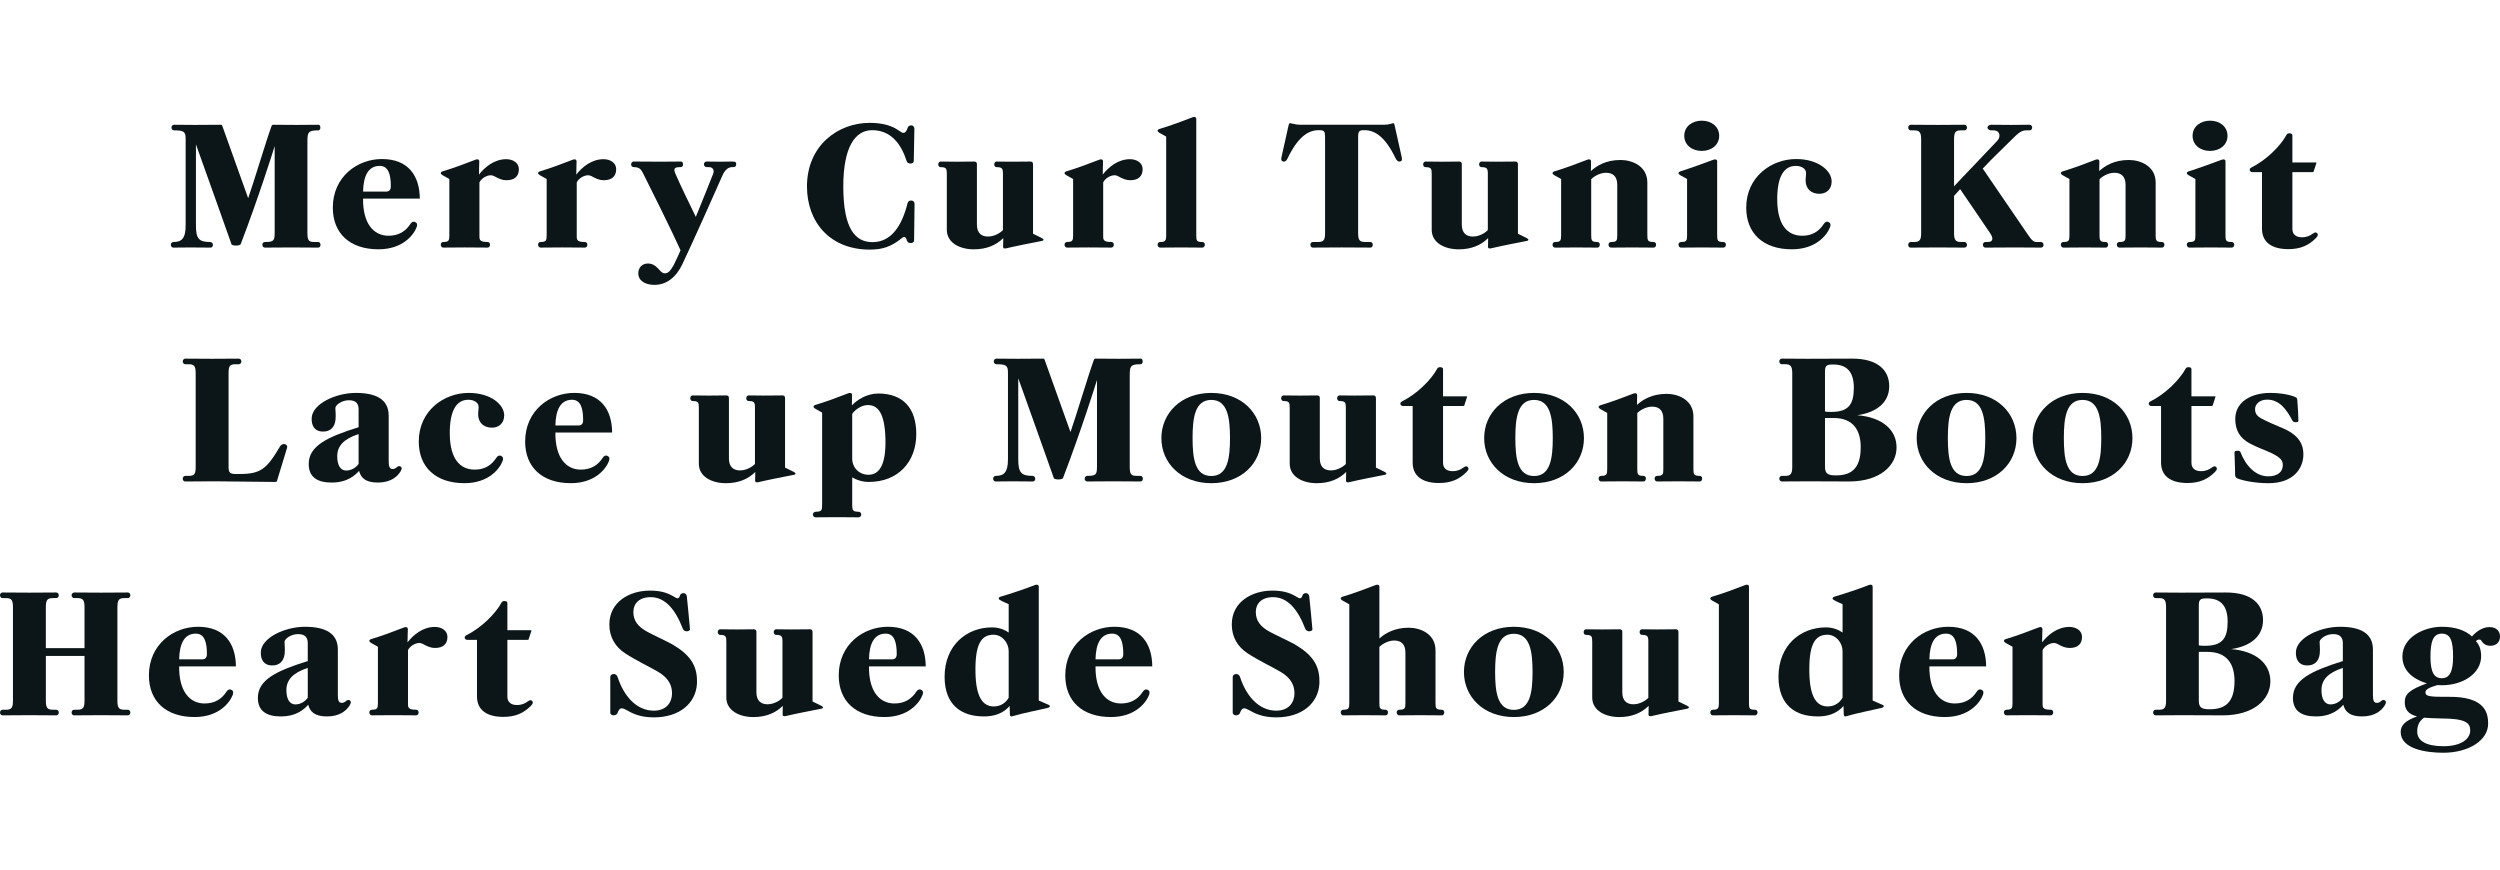 <?xml version="1.0" encoding="UTF-8"?><svg id="_レイヤー_1" xmlns="http://www.w3.org/2000/svg" viewBox="0 0 1603.46 557.81"><defs><style>.cls-1{fill:#fff;}.cls-2{fill:#0c1618;}</style></defs><rect class="cls-1" x="0" width="1603.46" height="557.81"/><path class="cls-2" d="M203.77,158.81c-2,0-10.8-.1-17.1-.1s-14.7.1-16.7.1c-1.2,0-1.7-1-1.7-1.8s.5-1.8,1.7-1.8c5.8,0,6.2-.9,6.2-6.4v-55.1c-1,3.3-10.4,33.2-21.8,62.9-.2.6-1.8.9-3,.9s-2.8-.3-2.9-.9c-2.1-6.1-20.1-56.5-22.8-64v51.9c0,8.5,1.8,10.7,9.1,10.7,1.2,0,1.8,1,1.8,1.8s-.4,1.8-1.6,1.8c-2.2,0-8.4-.1-13.2-.1-4.4,0-8.6.1-10.5.1-1.2,0-1.7-1-1.7-1.8s.5-1.8,1.7-1.8c5.2,0,7.8-2.2,7.8-10.7v-55.5c0-4.5-1.1-5.4-7.3-5.4-1.2,0-1.8-.9-1.8-1.8,0-.8.6-1.8,1.7-1.8.9,0,7.7.1,13.3.1,5.3,0,15.2-.1,16.8-.1.4,0,.6.1.8.7,2.9,8,12.8,35.6,16.6,46.4,3.1-8.6,11.8-37.7,15-46.3.2-.6.6-.8,1.2-.8,2.9,0,11.2.1,14.9.1,6.3,0,12.8-.1,14-.1.9,0,1.2,1,1.2,1.8s-.3,1.8-1.5,1.8c-6.3,0-6.8,1.3-6.8,7.1v58.4c0,5.4.9,6.1,4.8,6.1h2c1.2,0,1.6,1,1.6,1.8s-.3,1.8-1.8,1.8Z"/><path class="cls-2" d="M232.87,127.4c-.2,15.6,6.5,23.8,16.3,23.8,6.6,0,11-2.9,14-7.5.7-1.1,1.7-1.9,3.1-1.3,1.3.6,1.5,1.6,1,3.2-1.9,5.1-9,14.3-24.5,14.3-18.5,0-29.3-10.3-29.3-26.7,0-19.9,15.8-31.2,31.5-31.2,17.1,0,24.2,11,24.3,25.4h-36.4ZM243.57,106.4c-7.3,0-10.5,6.3-10.7,16.5h14.8c1.8,0,3-1,3-3.4,0-7.7-1.6-13.1-7.1-13.1Z"/><path class="cls-2" d="M307.2,112c3.7-4.8,9.8-9.9,17.5-9.9,4.3,0,8.1,2.3,8.1,6.4,0,4.6-2.8,7.1-8,7.1-2.7,0-4.9-1-8-2.7-.7-.3-1.4-.5-1.9-.5-3,0-6.3,2.2-7.4,4.6v34.8c0,2.4.8,3.4,5.1,3.4,1.3,0,1.7.9,1.7,1.7,0,.9-.4,1.9-1.7,1.9-2.1,0-10.1-.1-14.6-.1s-11.5.1-13.6.1c-1.2,0-1.7-1-1.7-1.9,0-.8.5-1.7,1.7-1.7,3.5,0,3.8-1,3.8-4.4v-36c-1.7-.9-2.8-1.5-4.3-2.4-.6-.4-1.2-.8-1.2-1.3,0-.7.6-1,1.2-1.2,6.4-1.9,14.8-5,20.9-7.4.5-.2.9-.3,1.3-.3.7,0,1.3.4,1.3,1.3,0,.6-.2,5.4-.2,8.5Z"/><path class="cls-2" d="M369.61,112c3.7-4.8,9.8-9.9,17.5-9.9,4.3,0,8.1,2.3,8.1,6.4,0,4.6-2.8,7.1-8,7.1-2.7,0-4.9-1-8-2.7-.7-.3-1.4-.5-1.9-.5-3,0-6.3,2.2-7.4,4.6v34.8c0,2.4.8,3.4,5.1,3.4,1.3,0,1.7.9,1.7,1.7,0,.9-.4,1.9-1.7,1.9-2.1,0-10.1-.1-14.6-.1s-11.5.1-13.6.1c-1.2,0-1.7-1-1.7-1.9,0-.8.5-1.7,1.7-1.7,3.5,0,3.8-1,3.8-4.4v-36c-1.7-.9-2.8-1.5-4.3-2.4-.6-.4-1.2-.8-1.2-1.3,0-.7.6-1,1.2-1.2,6.4-1.9,14.8-5,20.9-7.4.5-.2.9-.3,1.3-.3.7,0,1.3.4,1.3,1.3,0,.6-.2,5.4-.2,8.5Z"/><path class="cls-2" d="M437.78,169.21c-4.1,8.7-10.3,13.5-18,13.5-6.2,0-10.4-2.8-10.4-7.4,0-3.7,2.5-6.3,6.2-6.3,2.6,0,4.6,1.2,6.3,3,1.4,1.4,2.6,3.3,4.5,3.3,2.1,0,3.5-1.4,5.6-5.1.9-1.6,3.7-7.7,4.5-9.7-6.6-14.6-19.4-40-23.8-48.9-1.5-3-2.5-4.4-6.1-4.4-1.2,0-1.8-.9-1.8-1.7s.5-1.9,1.7-1.9c2.1,0,12.1.1,17.2.1s10.8-.1,13-.1c1,0,1.4.8,1.4,1.8,0,.9-.2,1.8-2,1.8-4,0-4.1,1.3-2.8,4.4,2.3,5.5,9.7,20.8,13,27.5,4.3-10.5,9.2-22.7,11.1-27.6,1-2.5-.3-4.3-2.5-4.3h-1.5c-1.2,0-1.9-.9-1.9-1.8s.7-1.8,1.6-1.8,5.6.1,8.9.1,6.9-.1,7.9-.1c2.2,0,2.3.8,2.3,1.8s-.3,1.8-2.4,1.8h-.6c-2.2.2-4.2,1.7-5.8,5.3-4.1,9.4-18.8,42.3-25.6,56.7Z"/><path class="cls-2" d="M586.08,103.4c0,.9-1.2,1.5-2.1,1.5-1,0-2.2-.4-2.5-1.7-3.6-11.2-10.3-19.7-22.1-19.7-11,0-18.5,10.9-18.5,36.1,0,27.1,7.6,35.7,18.7,35.7,12.3,0,18.9-10.7,22.5-24.9.2-1.2,1.3-1.9,2.5-1.8,1.1.1,2,.9,2,2,0,1.7-.3,20-.3,23.6,0,1.1-1,1.7-2.2,1.7s-2-.5-2.4-1.6c-.4-1.4-.7-2.3-1.8-2.3-.8,0-2.3,1.5-3.5,2.3-4.9,3.5-9.9,5.8-18.5,5.8-25.6,0-40.3-17.7-40.3-40.5,0-26.3,19.9-40.8,40.2-40.8,8.5,0,14.4,1.9,18.5,4.8,2.1,1.5,2.5,1.6,3.1,1.6,1.3,0,2.1-1.1,2.8-3.3.3-.9,1.1-1.5,2.3-1.5,1.1,0,2,.9,2,2.2-.1,8.3-.2,13.5-.4,20.8Z"/><path class="cls-2" d="M633.77,151.71c4.4,0,8.3-2.8,9.5-4.1v-36.1c0-3.3-.4-4.3-4.1-4.3-1,0-1.5-1-1.5-1.8s.5-1.8,1.5-1.8c2.9,0,6.5.1,9.5.1,3.8,0,10.1-.1,12.2-.1,1.5,0,1.7,1,1.7,1.9v44.4c1.5.7,3.8,1.8,5.5,2.7.7.4,1.2.7,1.2,1.1,0,.5-.4.7-.9.8-5.7,1.1-16,3.1-23.2,4.8-1,.2-1.8-.1-1.8-.9,0-.6.1-3.7.1-5.7-4.6,4.6-10.8,7.2-18.9,7.2-9,0-17.3-4.2-17.3-12.5v-35.9c0-3.3-.3-4.3-4-4.3-1,0-1.5-1-1.5-1.8s.5-1.8,1.5-1.8c2.9,0,7.6.1,10.6.1,3.8,0,8.9-.1,11-.1,1.5,0,1.7.9,1.7,1.8v38.6c0,5.5,2.9,7.7,7.2,7.7Z"/><path class="cls-2" d="M707.27,112c3.7-4.8,9.8-9.9,17.5-9.9,4.3,0,8.1,2.3,8.1,6.4,0,4.6-2.8,7.1-8,7.1-2.7,0-4.9-1-8-2.7-.7-.3-1.4-.5-1.9-.5-3,0-6.3,2.2-7.4,4.6v34.8c0,2.4.8,3.4,5.1,3.4,1.3,0,1.7.9,1.7,1.7,0,.9-.4,1.9-1.7,1.9-2.1,0-10.1-.1-14.6-.1s-11.5.1-13.6.1c-1.2,0-1.7-1-1.7-1.9,0-.8.5-1.7,1.7-1.7,3.5,0,3.8-1,3.8-4.4v-36c-1.7-.9-2.8-1.5-4.3-2.4-.6-.4-1.2-.8-1.2-1.3,0-.7.6-1,1.2-1.2,6.4-1.9,14.8-5,20.9-7.4.5-.2.9-.3,1.3-.3.7,0,1.3.4,1.3,1.3,0,.6-.2,5.4-.2,8.5Z"/><path class="cls-2" d="M771.07,155.21c1.2,0,1.7.9,1.7,1.7,0,.9-.5,1.9-1.7,1.9-2.2,0-9-.1-13.6-.1s-11.2.1-13.3.1c-1.2,0-1.7-1-1.7-1.9,0-.8.5-1.7,1.7-1.7,3.3,0,3.8-.9,3.8-4.3v-63.3c-1.7-.9-2.8-1.5-4.3-2.4-.6-.4-1.2-.8-1.2-1.3,0-.7.6-1,1.2-1.2,6.4-1.9,14.9-5,21-7.4.5-.2,1-.3,1.3-.3.7,0,1.3.4,1.3,1.3v74.6c0,3.4.2,4.3,3.8,4.3Z"/><path class="cls-2" d="M898.88,100.1c.2.9.3,1.5.3,2,0,1-.4,1.3-1.3,1.5-1,.2-2.1-.5-2.9-2.3-6.4-13.3-13-17.8-19.7-17.8h-.5c-3.1,0-3.7.8-3.7,4.4v61.6c0,4.6,1,5.7,4.5,5.7h3.3c1.2,0,1.6,1,1.6,1.8s-.5,1.8-1.4,1.8c-4.4,0-12-.1-18.6-.1-7.1,0-16.1.1-18.4.1-1.2,0-1.6-1-1.6-1.8s.4-1.8,1.6-1.8h3.3c3.5,0,4.5-1.1,4.5-5.7v-61.6c0-3.6-.5-4.4-3.6-4.4h-.6c-6.7,0-13.3,4.5-19.7,17.8-.8,1.8-1.8,2.6-2.9,2.3-.8-.2-1.3-.6-1.3-1.6,0-.5.1-1.1.3-1.9,2.6-11.8,2.8-12.3,4.3-19.3.3-1.4.6-1.8,1.1-1.8s3.6,1,6.2,1h54.4c2.7,0,5.2-1,5.5-1,.7,0,.8.9,1,1.8,1.5,7,1.7,7.5,4.3,19.3Z"/><path class="cls-2" d="M944.77,151.71c4.4,0,8.3-2.8,9.5-4.1v-36.1c0-3.3-.4-4.3-4.1-4.3-1,0-1.5-1-1.5-1.8s.5-1.8,1.5-1.8c2.9,0,6.5.1,9.5.1,3.8,0,10.1-.1,12.2-.1,1.5,0,1.7,1,1.7,1.9v44.4c1.5.7,3.8,1.8,5.5,2.7.7.4,1.2.7,1.2,1.1,0,.5-.4.7-.9.8-5.7,1.1-16,3.1-23.2,4.8-1,.2-1.8-.1-1.8-.9,0-.6.1-3.7.1-5.7-4.6,4.6-10.8,7.2-18.9,7.2-9,0-17.3-4.2-17.3-12.5v-35.9c0-3.3-.3-4.3-4-4.3-1,0-1.5-1-1.5-1.8s.5-1.8,1.5-1.8c2.9,0,7.6.1,10.6.1,3.8,0,8.9-.1,11-.1,1.5,0,1.7.9,1.7,1.8v38.6c0,5.5,2.9,7.7,7.2,7.7Z"/><path class="cls-2" d="M1060.47,158.81c-2.2,0-9.1-.1-13.6-.1-3.9,0-10.3.1-13.5.1-1.1,0-1.7-.9-1.7-1.8s.5-1.8,1.7-1.8c3.7,0,3.9-1,3.9-4.4v-32.3c0-5.5-2.9-7.7-7.2-7.7s-8.3,2.8-9.5,4.1v35.9c0,3.4.3,4.4,3.9,4.4,1.2,0,1.6.9,1.6,1.7,0,.9-.4,1.9-1.6,1.9-2.2,0-8.9-.1-13.4-.1s-11.5.1-13.6.1c-1.2,0-1.7-1-1.7-1.9,0-.8.5-1.7,1.7-1.7,3.5,0,3.8-1,3.8-4.4v-36c-1.7-.9-2.8-1.5-4.3-2.4-.6-.4-1.2-.8-1.2-1.3,0-.7.6-1,1.2-1.2,6.4-1.9,14.8-5,20.9-7.4.5-.2.9-.3,1.3-.3.7,0,1.3.4,1.3,1.3,0,.6-.1,3.8-.1,6.2,3.5-3.2,9.4-7.1,19-7.1,7.5,0,17.2,3.9,17.2,14.5v33.7c0,3.4.3,4.4,3.9,4.4,1.3,0,1.7.9,1.7,1.7,0,.9-.4,1.9-1.7,1.9Z"/><path class="cls-2" d="M1105.26,155.21c1.2,0,1.7.9,1.7,1.7,0,.9-.5,1.9-1.7,1.9-2.2,0-8.9-.1-13.4-.1s-11.5.1-13.6.1c-1.2,0-1.7-1-1.7-1.9,0-.8.5-1.7,1.7-1.7,3.5,0,3.8-.9,3.8-4.3v-36.1c-1.7-.9-2.7-1.5-4.3-2.4-.6-.4-1.2-.8-1.2-1.3,0-.7.6-1,1.2-1.2,6.6-2.1,15.1-5.2,21.3-7.5,1.1-.4,2.3-.1,2.3.9v47.6c0,3.4.3,4.3,3.9,4.3ZM1091.46,96.8c-6.1,0-11.2-3.7-11.2-9.7s5.1-9.7,11.2-9.7,11.2,3.7,11.2,9.7-5.1,9.7-11.2,9.7Z"/><path class="cls-2" d="M1120,133.2c0-19.9,16.3-31.2,32-31.2,14.2,0,22.8,7.5,22.8,14.4,0,5.4-3.9,7.9-7.8,7.9-5.4,0-8.7-3.2-8.9-8.1-.1-2.4.5-4.4.2-6-.4-2-2.8-3.8-6.5-3.8-7.2,0-12.2,6.2-11.9,22.6.3,15,6.3,22.1,15.8,22.2,6.6.1,11-2.9,14-7.5.7-1.1,1.7-1.9,3.1-1.3,1.3.6,1.5,1.6,1,3.2-1.9,5.1-9,14.3-24.5,14.3-18.5,0-29.3-10.3-29.3-26.7Z"/><path class="cls-2" d="M1257.9,155.21h2c1.2,0,1.7,1.1,1.7,1.9s-.5,1.7-1.7,1.7c-2,0-10.8-.1-17.1-.1s-15.4.1-17.4.1c-1.1,0-1.5-1-1.5-1.8s.5-1.8,1.7-1.8h2.1c3.4,0,4.5-1.1,4.5-5.7v-60.1c0-4.6-1.1-5.8-4.5-5.8h-2.1c-1.2,0-1.7-1-1.7-1.8s.5-1.8,1.7-1.8c2.1,0,10.8.1,17.2.1s15.1-.1,17.1-.1c1.2,0,1.7,1,1.7,1.8s-.5,1.8-1.7,1.8h-2.2c-3.5,0-4.4,1.2-4.4,5.8v30.1c4.8-5.3,21.8-22.8,27.7-29.2,1-1.1,1.5-2.4,1.4-3.6-.1-1.7-1.3-3.1-3.8-3.1h-1.6c-1.2,0-2.3-1-2.3-1.8s1.1-1.8,2.3-1.8c1.9,0,8.2.1,12.8.1,5,0,9.7-.1,11.9-.1,1.2,0,1.7,1,1.7,1.8s-.5,1.8-1.7,1.8h-2c-3.1,0-5,1.4-9.4,5.9-3.7,3.8-11.9,11.4-18.6,18.6,4,5.8,26.3,38.4,28.9,42.3,2.8,4.2,3.9,4.8,5.8,4.8h2.6c1.1,0,1.7,1,1.7,1.8,0,1-.6,1.8-1.6,1.8-1.9,0-9.6-.1-16.4-.1-7.3,0-17.2.1-19.3.1-1.1,0-1.6-1-1.6-1.8,0-.9.6-1.8,1.6-1.8h1.5c3.6,0,3.6-2.5,1.7-5.4-3.5-5.3-14.5-21.3-19.4-28.5l-3.9,4.3v23.9c0,4.6,1.1,5.7,4.6,5.7Z"/><path class="cls-2" d="M1386.5,158.81c-2.2,0-9.1-.1-13.6-.1-3.9,0-10.3.1-13.5.1-1.1,0-1.7-.9-1.7-1.8s.5-1.8,1.7-1.8c3.7,0,3.9-1,3.9-4.4v-32.3c0-5.5-2.9-7.7-7.2-7.7s-8.3,2.8-9.5,4.1v35.9c0,3.4.3,4.4,3.9,4.4,1.2,0,1.6.9,1.6,1.7,0,.9-.4,1.9-1.6,1.9-2.2,0-8.9-.1-13.4-.1s-11.5.1-13.6.1c-1.2,0-1.7-1-1.7-1.9,0-.8.5-1.7,1.7-1.7,3.5,0,3.8-1,3.8-4.4v-36c-1.7-.9-2.8-1.5-4.3-2.4-.6-.4-1.2-.8-1.2-1.3,0-.7.6-1,1.2-1.2,6.4-1.9,14.8-5,20.9-7.4.5-.2.9-.3,1.3-.3.7,0,1.3.4,1.3,1.3,0,.6-.1,3.8-.1,6.2,3.5-3.2,9.4-7.1,19-7.1,7.5,0,17.2,3.9,17.2,14.5v33.7c0,3.4.3,4.4,3.9,4.4,1.3,0,1.7.9,1.7,1.7,0,.9-.4,1.9-1.7,1.9Z"/><path class="cls-2" d="M1431.29,155.21c1.2,0,1.7.9,1.7,1.7,0,.9-.5,1.9-1.7,1.9-2.2,0-8.9-.1-13.4-.1s-11.5.1-13.6.1c-1.2,0-1.7-1-1.7-1.9,0-.8.5-1.7,1.7-1.7,3.5,0,3.8-.9,3.8-4.3v-36.1c-1.7-.9-2.7-1.5-4.3-2.4-.6-.4-1.2-.8-1.2-1.3,0-.7.6-1,1.2-1.2,6.6-2.1,15.1-5.2,21.3-7.5,1.1-.4,2.3-.1,2.3.9v47.6c0,3.4.3,4.3,3.9,4.3ZM1417.49,96.8c-6.1,0-11.2-3.7-11.2-9.7s5.1-9.7,11.2-9.7,11.2,3.7,11.2,9.7-5.1,9.7-11.2,9.7Z"/><path class="cls-2" d="M1484,109.8c-.1.6-.4.6-1,.6h-12.7v36.5c0,3.7,2.7,5.3,6.1,5.3,3.1,0,5.2-1,7.1-2.4,1.1-.8,2-1,2.7-.2.3.3.4.7.4,1,0,.7-.5,1.4-1.3,2.2-4.5,4.5-9.7,7-17.6,7-10.7,0-16.9-4.5-16.9-13.1v-36.3h-6.3c-1.1,0-1.6-1-1.6-1.4s.2-1.1,1-1.5c9.5-4.7,18.7-13.7,22.7-21.1.3-.6,1-.9,1.8-.9,1.1,0,1.9.4,1.9,1.3v17.4h15.1c.3,0,.4.1.3.4-.8,2.3-1.2,3.7-1.7,5.2Z"/><path class="cls-2" d="M151.2,304.01h2.5c13.5,0,17.4-3.2,25.9-17.7.8-1.3,2-1.7,3.2-1.4.7.2,1.4.7,1.4,1.6,0,.3,0,.5-.1.8-1,3.1-5.9,19.4-6.5,21.3-.1.4-.4.5-1.1.5-15.1-.1-25.5-.3-38-.4-4.9,0-14.7.1-19.6.1-1.3,0-1.7-1-1.7-1.8s.6-1.8,1.7-1.8h2.1c3.6,0,4.5-1.1,4.5-5.7v-60.2c0-4.6-1.1-5.7-4.5-5.7h-2.1c-1.2,0-1.7-1-1.7-1.8s.5-1.8,1.7-1.8c2.1,0,10.8.1,17.2.1s15-.1,17-.1c1.2,0,1.7,1,1.7,1.8s-.5,1.8-1.7,1.8h-1.9c-3.8,0-4.6,1.1-4.6,5.7v60c0,3.8.8,4.7,4.6,4.7Z"/><path class="cls-2" d="M257.6,300.41c0,.6-.3,1.4-.9,2.3-2.2,3.3-6.4,6.8-14.4,6.8s-10.9-3.2-12-7.5c-2.1,2.3-7,7.5-17.6,7.5-9.3,0-14.7-3.6-14.7-11.9,0-11.4,11.4-17.2,32-23.6v-11.3c0-3.1-1-6-6.2-6-4.7,0-8.7,3.1-8.7,5,0,2.3.4,3.9.1,7.4-.4,4.1-2.6,7.9-8.5,7.7-4.9-.2-7-3.8-6.8-8.6.3-9.1,15.3-16.2,28.3-16.2s21.1,4.1,21.1,14.6v29.4c0,3.4.7,4.8,2.5,4.8.8,0,1.5-.1,2.8-1.2.6-.5,1.2-.9,2.1-.5.6.2.9.7.9,1.3ZM230,278.4c-9.4,3.1-13.7,7.5-13.7,14.2,0,5.9,2.1,9.2,5.8,9.2,3.3,0,6.4-2,7.9-4.3v-19.1Z"/><path class="cls-2" d="M268.59,283.2c0-19.9,16.3-31.2,32-31.2,14.2,0,22.8,7.5,22.8,14.4,0,5.4-3.9,7.9-7.8,7.9-5.4,0-8.7-3.2-8.9-8.1-.1-2.4.5-4.4.2-6-.4-2-2.8-3.8-6.5-3.8-7.2,0-12.2,6.2-11.9,22.6.3,15,6.3,22.1,15.8,22.2,6.6.1,11-2.9,14-7.5.7-1.1,1.7-1.9,3.1-1.3,1.3.6,1.5,1.6,1,3.2-1.9,5.1-9,14.3-24.5,14.3-18.5,0-29.3-10.3-29.3-26.7Z"/><path class="cls-2" d="M356.22,277.4c-.2,15.6,6.5,23.8,16.3,23.8,6.6,0,11-2.9,14-7.5.7-1.1,1.7-1.9,3.1-1.3,1.3.6,1.5,1.6,1,3.2-1.9,5.1-9,14.3-24.5,14.3-18.5,0-29.3-10.3-29.3-26.7,0-19.9,15.8-31.2,31.5-31.2,17.1,0,24.2,11,24.3,25.4h-36.4ZM366.92,256.4c-7.3,0-10.5,6.3-10.7,16.5h14.8c1.8,0,3-1,3-3.4,0-7.7-1.6-13.1-7.1-13.1Z"/><path class="cls-2" d="M474.72,301.71c4.4,0,8.3-2.8,9.5-4.1v-36.1c0-3.3-.4-4.3-4.1-4.3-1,0-1.5-1-1.5-1.8s.5-1.8,1.5-1.8c2.9,0,6.5.1,9.5.1,3.8,0,10.1-.1,12.2-.1,1.5,0,1.7,1,1.7,1.9v44.4c1.5.7,3.8,1.8,5.5,2.7.7.4,1.2.7,1.2,1.1,0,.5-.4.7-.9.8-5.7,1.1-16,3.1-23.2,4.8-1,.2-1.8-.1-1.8-.9,0-.6.1-3.7.1-5.7-4.6,4.6-10.8,7.2-18.9,7.2-9,0-17.3-4.2-17.3-12.5v-35.9c0-3.3-.3-4.3-4-4.3-1,0-1.5-1-1.5-1.8s.5-1.8,1.5-1.8c2.9,0,7.6.1,10.6.1,3.8,0,8.9-.1,11-.1,1.5,0,1.7.9,1.7,1.8v38.6c0,5.5,2.9,7.7,7.2,7.7Z"/><path class="cls-2" d="M563.29,252.4c15.9,0,24.4,9.3,24.4,26,0,17.9-11.7,30.7-30.4,30.7-4.3,0-7.7-1.2-10.7-2.9v17.6c0,3.4.4,4.4,3.8,4.4,1.4,0,2,.9,2,1.7,0,.9-.4,1.9-2,1.9-2.1,0-8.8-.1-13.4-.1s-11.5.1-13.7.1c-1.5,0-1.9-1-1.9-1.9,0-.8.8-1.7,2-1.7,3.6,0,3.9-1,3.9-4.4v-59.2c-1.7-.9-2.8-1.5-4.3-2.4-.6-.4-1.2-.8-1.2-1.3,0-.7.6-1,1.2-1.2,6.4-1.9,14.8-5,20.9-7.4.5-.2.9-.3,1.3-.3.7,0,1.3.4,1.3,1.3,0,.6-.1,4.3-.1,6.7,3.1-3.4,9.5-7.6,16.9-7.6ZM556.59,259.8c-4.5,0-8.6,3.5-10,5.7v28.6c0,6,4.6,10.4,10.4,10.4,7,0,11.4-6.3,10.9-23.5-.5-16.1-4.8-21.2-11.3-21.2Z"/><path class="cls-2" d="M731.19,308.81c-2,0-10.8-.1-17.1-.1s-14.7.1-16.7.1c-1.2,0-1.7-1-1.7-1.8s.5-1.8,1.7-1.8c5.8,0,6.2-.9,6.2-6.4v-55.1c-1,3.3-10.4,33.2-21.8,62.9-.2.6-1.8.9-3,.9s-2.8-.3-2.9-.9c-2.1-6.1-20.1-56.5-22.8-64v51.9c0,8.5,1.8,10.7,9.1,10.7,1.2,0,1.8,1,1.8,1.8s-.4,1.8-1.6,1.8c-2.2,0-8.4-.1-13.2-.1-4.4,0-8.6.1-10.5.1-1.2,0-1.7-1-1.7-1.8s.5-1.8,1.7-1.8c5.2,0,7.8-2.2,7.8-10.7v-55.5c0-4.5-1.1-5.4-7.3-5.4-1.2,0-1.8-.9-1.8-1.8,0-.8.6-1.8,1.7-1.8.9,0,7.7.1,13.3.1,5.3,0,15.2-.1,16.8-.1.4,0,.6.1.8.7,2.9,8,12.8,35.6,16.6,46.4,3.1-8.6,11.8-37.7,15-46.3.2-.6.6-.8,1.2-.8,2.9,0,11.2.1,14.9.1,6.3,0,12.8-.1,14-.1.9,0,1.2,1,1.2,1.8s-.3,1.8-1.5,1.8c-6.3,0-6.8,1.3-6.8,7.1v58.4c0,5.4.9,6.1,4.8,6.1h2c1.2,0,1.6,1,1.6,1.8s-.3,1.8-1.8,1.8Z"/><path class="cls-2" d="M776.9,309.91c-19.5,0-32-13-32-28.9s12.5-29,32-29,32,13,32,29-12.5,28.9-32,28.9ZM776.9,256.5c-10.5,0-12,11.5-12,24.5s1.5,24.3,12,24.3,12-11.4,12-24.3-1.5-24.5-12-24.5Z"/><path class="cls-2" d="M853.7,301.71c4.4,0,8.3-2.8,9.5-4.1v-36.1c0-3.3-.4-4.3-4.1-4.3-1,0-1.5-1-1.5-1.8s.5-1.8,1.5-1.8c2.9,0,6.5.1,9.5.1,3.8,0,10.1-.1,12.2-.1,1.5,0,1.7,1,1.7,1.9v44.4c1.5.7,3.8,1.8,5.5,2.7.7.4,1.2.7,1.2,1.1,0,.5-.4.7-.9.8-5.7,1.1-16,3.1-23.2,4.8-1,.2-1.8-.1-1.8-.9,0-.6.1-3.7.1-5.7-4.6,4.6-10.8,7.2-18.9,7.2-9,0-17.3-4.2-17.3-12.5v-35.9c0-3.3-.3-4.3-4-4.3-1,0-1.5-1-1.5-1.8s.5-1.8,1.5-1.8c2.9,0,7.6.1,10.6.1,3.8,0,8.9-.1,11-.1,1.5,0,1.7.9,1.7,1.8v38.6c0,5.5,2.9,7.7,7.2,7.7Z"/><path class="cls-2" d="M939.25,259.8c-.1.6-.4.6-1,.6h-12.7v36.5c0,3.7,2.7,5.3,6.1,5.3,3.1,0,5.2-1,7.1-2.4,1.1-.8,2-1,2.7-.2.3.3.4.7.4,1,0,.7-.5,1.4-1.3,2.2-4.5,4.5-9.7,7-17.6,7-10.7,0-16.9-4.5-16.9-13.1v-36.3h-6.3c-1.1,0-1.6-1-1.6-1.4s.2-1.1,1-1.5c9.5-4.7,18.7-13.7,22.7-21.1.3-.6,1-.9,1.8-.9,1.1,0,1.9.4,1.9,1.3v17.4h15.1c.3,0,.4.1.3.4-.8,2.3-1.2,3.7-1.7,5.2Z"/><path class="cls-2" d="M983.92,309.91c-19.5,0-32-13-32-28.9s12.5-29,32-29,32,13,32,29-12.5,28.9-32,28.9ZM983.92,256.5c-10.5,0-12,11.5-12,24.5s1.5,24.3,12,24.3,12-11.4,12-24.3-1.5-24.5-12-24.5Z"/><path class="cls-2" d="M1090.03,308.81c-2.2,0-9.1-.1-13.6-.1-3.9,0-10.3.1-13.5.1-1.1,0-1.7-.9-1.7-1.8s.5-1.8,1.7-1.8c3.7,0,3.9-1,3.9-4.4v-32.3c0-5.5-2.9-7.7-7.2-7.7s-8.3,2.8-9.5,4.1v35.9c0,3.4.3,4.4,3.9,4.4,1.2,0,1.6.9,1.6,1.7,0,.9-.4,1.9-1.6,1.9-2.2,0-8.9-.1-13.4-.1s-11.5.1-13.6.1c-1.2,0-1.7-1-1.7-1.9,0-.8.5-1.7,1.7-1.7,3.5,0,3.8-1,3.8-4.4v-36c-1.7-.9-2.8-1.5-4.3-2.4-.6-.4-1.2-.8-1.2-1.3,0-.7.6-1,1.2-1.2,6.4-1.9,14.8-5,20.9-7.4.5-.2.9-.3,1.3-.3.7,0,1.3.4,1.3,1.3,0,.6-.1,3.8-.1,6.2,3.5-3.2,9.4-7.1,19-7.1,7.5,0,17.2,3.9,17.2,14.5v33.7c0,3.4.3,4.4,3.9,4.4,1.3,0,1.7.9,1.7,1.7,0,.9-.4,1.9-1.7,1.9Z"/><path class="cls-2" d="M1185.92,308.81c-2.3,0-17.9-.1-26.3-.1-6.7,0-14.9.1-16.7.1-1.2,0-1.7-1-1.7-1.8s.5-1.8,1.7-1.8h2.1c3.4,0,4.5-1.2,4.5-5.8v-60c0-4.6-1.1-5.8-4.5-5.8h-2.1c-1.2,0-1.7-1-1.7-1.8s.5-1.8,1.7-1.8c1.8,0,9.5.1,16.2.1,8.9,0,21.8-.1,28.9-.1,16.3,0,23.7,7.4,23.7,17.7s-7.9,16.8-20.5,18.6c16,1.3,25.2,9.3,25.2,20.7s-10.4,21.8-30.5,21.8ZM1175.92,233.8h-.5c-3.8,0-4.9.7-4.9,4.5v25.6c1.2.3,3,.3,4,.3,11.1,0,14.5-4.8,14.5-15.5,0-9.5-3.9-14.9-13.1-14.9ZM1176.02,268.1h-5.5v31.4c0,4.6,2.3,5.4,6.9,5.4h.4c10.9,0,15.6-5.9,15.6-18.1,0-10.3-4.3-18.7-17.4-18.7Z"/><path class="cls-2" d="M1261.32,309.91c-19.5,0-32-13-32-28.9s12.5-29,32-29,32,13,32,29-12.5,28.9-32,28.9ZM1261.32,256.5c-10.5,0-12,11.5-12,24.5s1.5,24.3,12,24.3,12-11.4,12-24.3-1.5-24.5-12-24.5Z"/><path class="cls-2" d="M1335.72,309.91c-19.5,0-32-13-32-28.9s12.5-29,32-29,32,13,32,29-12.5,28.9-32,28.9ZM1335.72,256.5c-10.5,0-12,11.5-12,24.5s1.5,24.3,12,24.3,12-11.4,12-24.3-1.5-24.5-12-24.5Z"/><path class="cls-2" d="M1419.26,259.8c-.1.6-.4.6-1,.6h-12.7v36.5c0,3.7,2.7,5.3,6.1,5.3,3.1,0,5.2-1,7.1-2.4,1.1-.8,2-1,2.7-.2.3.3.4.7.4,1,0,.7-.5,1.4-1.3,2.2-4.5,4.5-9.7,7-17.6,7-10.7,0-16.9-4.5-16.9-13.1v-36.3h-6.3c-1.1,0-1.6-1-1.6-1.4s.2-1.1,1-1.5c9.5-4.7,18.7-13.7,22.7-21.1.3-.6,1-.9,1.8-.9,1.1,0,1.9.4,1.9,1.3v17.4h15.1c.3,0,.4.1.3.4-.8,2.3-1.2,3.7-1.7,5.2Z"/><path class="cls-2" d="M1455.06,309.91c-8,0-15.8-1.4-19.9-3-1-.4-1.6-1.1-1.6-2.4,0-6.3-.4-11.6-.4-14.3,0-.7.6-1.1,1.8-1.1,1.1,0,1.9.2,2.1,1,3.4,8.8,9.8,15.4,17.7,15.4,6.4,0,9.4-3.1,9.4-7.2,0-3.1-1.6-5-7.7-7.9-4.2-2-7.8-3-13.3-5.9-6.6-3.5-9.5-8.6-9.5-15.8,0-11.2,10.6-16.7,22.4-16.7,7.6,0,13.7,1.5,16.2,2.7,1,.5,1.1.8,1.2,2,.5,5.6.6,9.6.7,13.2,0,.6-.6.9-1.7.9-.8,0-1.7-.3-2-.8-3.8-7.2-8.3-13.7-16.3-13.7-5,0-7.8,3-7.8,6.1,0,3.9,2.5,5.3,6.2,7.1,7.2,3.5,11.1,4.7,14.5,6.5,7.5,4,10.3,9,10.3,15.4,0,9.4-6.8,18.5-22.3,18.5Z"/><path class="cls-2" d="M81.91,458.81c-2.1,0-10.8-.1-17.2-.1s-15.1.1-17.1.1c-1.2,0-1.7-1-1.7-1.8s.5-1.8,1.7-1.8h2c3.5,0,4.6-1.1,4.6-5.7v-28.8h-24.8v28.8c0,4.6,1.1,5.7,4.6,5.7h2c1.2,0,1.7,1,1.7,1.8s-.5,1.8-1.7,1.8c-2,0-10.8-.1-17.1-.1s-15.1.1-17.2.1c-1.2,0-1.7-1-1.7-1.8s.5-1.8,1.7-1.8h2.1c3.4,0,4.5-1.1,4.5-5.7v-60.2c0-4.6-1.1-5.7-4.5-5.7H1.7c-1.2,0-1.7-1-1.7-1.8s.5-1.8,1.7-1.8c2.1,0,10.8.1,17.2.1s15.1-.1,17.1-.1c1.2,0,1.7,1,1.7,1.8s-.5,1.8-1.7,1.8h-2c-3.5,0-4.6,1.1-4.6,5.7v26.4h24.8v-26.4c0-4.6-1.1-5.7-4.6-5.7h-1.9c-1.2,0-1.8-1-1.8-1.8s.6-1.8,1.8-1.8c2,0,10.7.1,17,.1s15.1-.1,17.2-.1c1.2,0,1.7,1,1.7,1.8s-.5,1.8-1.7,1.8h-2.1c-3.4,0-4.5,1.1-4.5,5.7v60.2c0,4.6,1.1,5.7,4.5,5.7h2.1c1.2,0,1.7,1,1.7,1.8s-.5,1.8-1.7,1.8Z"/><path class="cls-2" d="M114.91,427.4c-.2,15.6,6.5,23.8,16.3,23.8,6.6,0,11-2.9,14-7.5.7-1.1,1.7-1.9,3.1-1.3,1.3.6,1.5,1.6,1,3.2-1.9,5.1-9,14.3-24.5,14.3-18.5,0-29.3-10.3-29.3-26.7,0-19.9,15.8-31.2,31.5-31.2,17.1,0,24.2,11,24.3,25.4h-36.4ZM125.61,406.4c-7.3,0-10.5,6.3-10.7,16.5h14.8c1.8,0,3-1,3-3.4,0-7.7-1.6-13.1-7.1-13.1Z"/><path class="cls-2" d="M224.99,450.41c0,.6-.3,1.4-.9,2.3-2.2,3.3-6.4,6.8-14.4,6.8s-10.9-3.2-12-7.5c-2.1,2.3-7,7.5-17.6,7.5-9.3,0-14.7-3.6-14.7-11.9,0-11.4,11.4-17.2,32-23.6v-11.3c0-3.1-1-6-6.2-6-4.7,0-8.7,3.1-8.7,5,0,2.3.4,3.9.1,7.4-.4,4.1-2.6,7.9-8.5,7.7-4.9-.2-7-3.8-6.8-8.6.3-9.1,15.3-16.2,28.3-16.2s21.1,4.1,21.1,14.6v29.4c0,3.4.7,4.8,2.5,4.8.8,0,1.5-.1,2.8-1.2.6-.5,1.2-.9,2.1-.5.6.2.9.7.9,1.3ZM197.39,428.4c-9.4,3.1-13.7,7.5-13.7,14.2,0,5.9,2.1,9.2,5.8,9.2,3.3,0,6.4-2,7.9-4.3v-19.1Z"/><path class="cls-2" d="M261.38,412c3.7-4.8,9.8-9.9,17.5-9.9,4.3,0,8.1,2.3,8.1,6.4,0,4.6-2.8,7.1-8,7.1-2.7,0-4.9-1-8-2.7-.7-.3-1.4-.5-1.9-.5-3,0-6.3,2.2-7.4,4.6v34.8c0,2.4.8,3.4,5.1,3.4,1.3,0,1.7.9,1.7,1.7,0,.9-.4,1.9-1.7,1.9-2.1,0-10.1-.1-14.6-.1s-11.5.1-13.6.1c-1.2,0-1.7-1-1.7-1.9,0-.8.5-1.7,1.7-1.7,3.5,0,3.8-1,3.8-4.4v-36c-1.7-.9-2.8-1.5-4.3-2.4-.6-.4-1.2-.8-1.2-1.3,0-.7.6-1,1.2-1.2,6.4-1.9,14.8-5,20.9-7.4.5-.2.9-.3,1.3-.3.7,0,1.3.4,1.3,1.3,0,.6-.2,5.4-.2,8.5Z"/><path class="cls-2" d="M339.13,409.8c-.1.6-.4.6-1,.6h-12.7v36.5c0,3.7,2.7,5.3,6.1,5.3,3.1,0,5.2-1,7.1-2.4,1.1-.8,2-1,2.7-.2.3.3.4.7.4,1,0,.7-.5,1.4-1.3,2.2-4.5,4.5-9.7,7-17.6,7-10.7,0-16.9-4.5-16.9-13.1v-36.3h-6.3c-1.1,0-1.6-1-1.6-1.4s.2-1.1,1-1.5c9.5-4.7,18.7-13.7,22.7-21.1.3-.6,1-.9,1.8-.9,1.1,0,1.9.4,1.9,1.3v17.4h15.1c.3,0,.4.1.3.4-.8,2.3-1.2,3.7-1.7,5.2Z"/><path class="cls-2" d="M419.33,460.11c-8.8,0-13.7-2.5-17.7-4.8-1.1-.6-2.1-1-2.8-1-1.3,0-2.1,1.1-2.8,3.1-.4,1-1.7,1.4-2.5,1.4-.9,0-2.1-.6-2.1-1.7v-23c0-1,1-1.8,2.2-1.8,1.1,0,2,.6,2.4,1.7,4.9,14.8,13.8,21.8,23.3,21.8,8.1,0,11.7-5.3,11.7-11.1,0-4.8-1.9-9.7-8.9-13.8-5.8-3.4-14-7.2-21.2-11.9-6.4-4.2-10.1-10.5-10.1-18.5,0-14.6,13.1-21.7,25.9-21.7,6.4,0,10.8,1.1,15.2,3.7,1.3.8,2,1.2,2.7,1.2s1.2-.6,1.6-2c.2-.7,1.2-1.3,2.1-1.3,1.1,0,2.1.8,2.2,2.2,1,10,1.1,10.6,2,20.8.2.9-1,1.5-2,1.5s-2.2-.5-2.6-1.7c-4.7-12.2-11.2-20.2-20.6-20.2-7.7,0-11.1,4.4-11.1,9.5,0,5.6,2.9,9.5,9.3,12.9,3.5,1.9,13.4,6.5,15.9,8,10.5,6.2,15.6,12.8,15.6,23.2v1.8c-.7,12.6-11.1,21.7-27.7,21.7Z"/><path class="cls-2" d="M492.35,451.71c4.4,0,8.3-2.8,9.5-4.1v-36.1c0-3.3-.4-4.3-4.1-4.3-1,0-1.5-1-1.5-1.8s.5-1.8,1.5-1.8c2.9,0,6.5.1,9.5.1,3.8,0,10.1-.1,12.2-.1,1.5,0,1.7,1,1.7,1.9v44.4c1.5.7,3.8,1.8,5.5,2.7.7.4,1.2.7,1.2,1.1,0,.5-.4.7-.9.8-5.7,1.1-16,3.1-23.2,4.8-1,.2-1.8-.1-1.8-.9,0-.6.1-3.7.1-5.7-4.6,4.6-10.8,7.2-18.9,7.2-9,0-17.3-4.2-17.3-12.5v-35.9c0-3.3-.3-4.3-4-4.3-1,0-1.5-1-1.5-1.8s.5-1.8,1.5-1.8c2.9,0,7.6.1,10.6.1,3.8,0,8.9-.1,11-.1,1.5,0,1.7.9,1.7,1.8v38.6c0,5.5,2.9,7.7,7.2,7.7Z"/><path class="cls-2" d="M557.35,427.4c-.2,15.6,6.5,23.8,16.3,23.8,6.6,0,11-2.9,14-7.5.7-1.1,1.7-1.9,3.1-1.3,1.3.6,1.5,1.6,1,3.2-1.9,5.1-9,14.3-24.5,14.3-18.5,0-29.3-10.3-29.3-26.7,0-19.9,15.8-31.2,31.5-31.2,17.1,0,24.2,11,24.3,25.4h-36.4ZM568.05,406.4c-7.3,0-10.5,6.3-10.7,16.5h14.8c1.8,0,3-1,3-3.4,0-7.7-1.6-13.1-7.1-13.1Z"/><path class="cls-2" d="M664.95,375c.7,0,1.3.4,1.3,1.3v73c1.5.7,4.2,1.9,5.7,2.5.7.3,1.4.5,1.4,1.1s-.5.9-1.3,1.1c-5.6,1.4-15.3,3.2-22.8,5.4-.2.1-.4.1-.5.1-.7,0-1-.5-1-1.1l-.2-5.6c-3.1,3.6-7.8,6.4-15.2,6.7h-1.5c-13.7,0-25-6.9-25-25.4,0-20.2,14.1-31.7,30.4-31.7,4.3,0,8,1.4,10.7,3.3v-18.2c-1.7-.8-3.6-1.5-5.1-2.4-.7-.4-1.3-.7-1.3-1.2,0-.7.6-1,1.2-1.2,6.4-1.9,15.8-5,21.9-7.4.5-.2,1-.3,1.3-.3ZM646.95,417.6c0-5.2-4.1-10.5-9.7-10.5-8.2,0-11.9,6.5-11.6,24.2.3,16.4,5,21.8,11.8,21.8,4.4,0,7.7-2.4,9.5-5.6v-29.9Z"/><path class="cls-2" d="M702.65,427.4c-.2,15.6,6.5,23.8,16.3,23.8,6.6,0,11-2.9,14-7.5.7-1.1,1.7-1.9,3.1-1.3,1.3.6,1.5,1.6,1,3.2-1.9,5.1-9,14.3-24.5,14.3-18.5,0-29.3-10.3-29.3-26.7,0-19.9,15.8-31.2,31.5-31.2,17.1,0,24.2,11,24.3,25.4h-36.4ZM713.35,406.4c-7.3,0-10.5,6.3-10.7,16.5h14.8c1.8,0,3-1,3-3.4,0-7.7-1.6-13.1-7.1-13.1Z"/><path class="cls-2" d="M818.55,460.11c-8.8,0-13.7-2.5-17.7-4.8-1.1-.6-2.1-1-2.8-1-1.3,0-2.1,1.1-2.8,3.1-.4,1-1.7,1.4-2.5,1.4-.9,0-2.1-.6-2.1-1.7v-23c0-1,1-1.8,2.2-1.8,1.1,0,2,.6,2.4,1.7,4.9,14.8,13.8,21.8,23.3,21.8,8.1,0,11.7-5.3,11.7-11.1,0-4.8-1.9-9.7-8.9-13.8-5.8-3.4-14-7.2-21.2-11.9-6.4-4.2-10.1-10.5-10.1-18.5,0-14.6,13.1-21.7,25.9-21.7,6.4,0,10.8,1.1,15.2,3.7,1.3.8,2,1.2,2.7,1.2s1.2-.6,1.6-2c.2-.7,1.2-1.3,2.1-1.3,1.1,0,2.1.8,2.2,2.2,1,10,1.1,10.6,2,20.8.2.9-1,1.5-2,1.5s-2.2-.5-2.6-1.7c-4.7-12.2-11.2-20.2-20.6-20.2-7.7,0-11.1,4.4-11.1,9.5,0,5.6,2.9,9.5,9.3,12.9,3.5,1.9,13.4,6.5,15.9,8,10.5,6.2,15.6,12.8,15.6,23.2v1.8c-.7,12.6-11.1,21.7-27.7,21.7Z"/><path class="cls-2" d="M924.61,458.81c-2.2,0-9.1-.1-13.6-.1-3.9,0-10.3.1-13.5.1-1.1,0-1.7-.9-1.7-1.8s.5-1.8,1.7-1.8c3.7,0,3.9-1,3.9-4.4v-32.3c0-5.5-2.9-7.7-7.2-7.7s-8.3,2.8-9.5,4.1v35.9c0,3.4.3,4.4,3.9,4.4,1.2,0,1.6.9,1.6,1.7,0,.9-.4,1.9-1.6,1.9-2.2,0-8.9-.1-13.4-.1s-11.5.1-13.6.1c-1.2,0-1.7-1-1.7-1.9,0-.8.5-1.7,1.7-1.7,3.5,0,3.8-1,3.8-4.4v-63.2c-1.7-.9-2.8-1.5-4.3-2.4-.6-.4-1.2-.8-1.2-1.3,0-.7.6-1,1.2-1.2,6.4-1.9,14.6-4.9,21-7.4.3-.1,1-.3,1.3-.3.7,0,1.3.4,1.3,1.3v33.2c3.5-3.1,9.4-6.9,18.8-6.9,7.5,0,17.2,3.9,17.2,14.5v33.7c0,3.4.3,4.4,3.9,4.4,1.3,0,1.7.9,1.7,1.7,0,.9-.4,1.9-1.7,1.9Z"/><path class="cls-2" d="M970.95,459.91c-19.5,0-32-13-32-28.9s12.5-29,32-29,32,13,32,29-12.5,28.9-32,28.9ZM970.95,406.5c-10.5,0-12,11.5-12,24.5s1.5,24.3,12,24.3,12-11.4,12-24.3-1.5-24.5-12-24.5Z"/><path class="cls-2" d="M1047.72,451.71c4.4,0,8.3-2.8,9.5-4.1v-36.1c0-3.3-.4-4.3-4.1-4.3-1,0-1.5-1-1.5-1.8s.5-1.8,1.5-1.8c2.9,0,6.5.1,9.5.1,3.8,0,10.1-.1,12.2-.1,1.5,0,1.7,1,1.7,1.9v44.4c1.5.7,3.8,1.8,5.5,2.7.7.4,1.2.7,1.2,1.1,0,.5-.4.7-.9.8-5.7,1.1-16,3.1-23.2,4.8-1,.2-1.8-.1-1.8-.9,0-.6.1-3.7.1-5.7-4.6,4.6-10.8,7.2-18.9,7.2-9,0-17.3-4.2-17.3-12.5v-35.9c0-3.3-.3-4.3-4-4.3-1,0-1.5-1-1.5-1.8s.5-1.8,1.5-1.8c2.9,0,7.6.1,10.6.1,3.8,0,8.9-.1,11-.1,1.5,0,1.7.9,1.7,1.8v38.6c0,5.5,2.9,7.7,7.2,7.7Z"/><path class="cls-2" d="M1125.56,455.21c1.2,0,1.7.9,1.7,1.7,0,.9-.5,1.9-1.7,1.9-2.2,0-9-.1-13.6-.1s-11.2.1-13.3.1c-1.2,0-1.7-1-1.7-1.9,0-.8.5-1.7,1.7-1.7,3.3,0,3.8-.9,3.8-4.3v-63.3c-1.7-.9-2.8-1.5-4.3-2.4-.6-.4-1.2-.8-1.2-1.3,0-.7.6-1,1.2-1.2,6.4-1.9,14.9-5,21-7.4.5-.2,1-.3,1.3-.3.7,0,1.3.4,1.3,1.3v74.6c0,3.4.2,4.3,3.8,4.3Z"/><path class="cls-2" d="M1199.79,375c.7,0,1.3.4,1.3,1.3v73c1.5.7,4.2,1.9,5.7,2.5.7.3,1.4.5,1.4,1.1s-.5.9-1.3,1.1c-5.6,1.4-15.3,3.2-22.8,5.4-.2.1-.4.1-.5.1-.7,0-1-.5-1-1.1l-.2-5.6c-3.1,3.6-7.8,6.4-15.2,6.7h-1.5c-13.7,0-25-6.9-25-25.4,0-20.2,14.1-31.7,30.4-31.7,4.3,0,8,1.4,10.7,3.3v-18.2c-1.7-.8-3.6-1.5-5.1-2.4-.7-.4-1.3-.7-1.3-1.2,0-.7.6-1,1.2-1.2,6.4-1.9,15.8-5,21.9-7.4.5-.2,1-.3,1.3-.3ZM1181.78,417.6c0-5.2-4.1-10.5-9.7-10.5-8.2,0-11.9,6.5-11.6,24.2.3,16.4,5,21.8,11.8,21.8,4.4,0,7.7-2.4,9.5-5.6v-29.9Z"/><path class="cls-2" d="M1237.48,427.4c-.2,15.6,6.5,23.8,16.3,23.8,6.6,0,11-2.9,14-7.5.7-1.1,1.7-1.9,3.1-1.3,1.3.6,1.5,1.6,1,3.2-1.9,5.1-9,14.3-24.5,14.3-18.5,0-29.3-10.3-29.3-26.7,0-19.9,15.8-31.2,31.5-31.2,17.1,0,24.2,11,24.3,25.4h-36.4ZM1248.18,406.4c-7.3,0-10.5,6.3-10.7,16.5h14.8c1.8,0,3-1,3-3.4,0-7.7-1.6-13.1-7.1-13.1Z"/><path class="cls-2" d="M1309.78,412c3.7-4.8,9.8-9.9,17.5-9.9,4.3,0,8.1,2.3,8.1,6.4,0,4.6-2.8,7.1-8,7.1-2.7,0-4.9-1-8-2.7-.7-.3-1.4-.5-1.9-.5-3,0-6.3,2.2-7.4,4.6v34.8c0,2.4.8,3.4,5.1,3.4,1.3,0,1.7.9,1.7,1.7,0,.9-.4,1.9-1.7,1.9-2.1,0-10.1-.1-14.6-.1s-11.5.1-13.6.1c-1.2,0-1.7-1-1.7-1.9,0-.8.5-1.7,1.7-1.7,3.5,0,3.8-1,3.8-4.4v-36c-1.7-.9-2.8-1.5-4.3-2.4-.6-.4-1.2-.8-1.2-1.3,0-.7.6-1,1.2-1.2,6.4-1.9,14.8-5,20.9-7.4.5-.2.9-.3,1.3-.3.7,0,1.3.4,1.3,1.3,0,.6-.2,5.4-.2,8.5Z"/><path class="cls-2" d="M1425.68,458.81c-2.3,0-17.9-.1-26.3-.1-6.7,0-14.9.1-16.7.1-1.2,0-1.7-1-1.7-1.8s.5-1.8,1.7-1.8h2.1c3.4,0,4.5-1.2,4.5-5.8v-60c0-4.6-1.1-5.8-4.5-5.8h-2.1c-1.2,0-1.7-1-1.7-1.8s.5-1.8,1.7-1.8c1.8,0,9.5.1,16.2.1,8.9,0,21.8-.1,28.9-.1,16.3,0,23.7,7.4,23.7,17.7s-7.9,16.8-20.5,18.6c16,1.3,25.2,9.3,25.2,20.7s-10.4,21.8-30.5,21.8ZM1415.68,383.8h-.5c-3.8,0-4.9.7-4.9,4.5v25.6c1.2.3,3,.3,4,.3,11.1,0,14.5-4.8,14.5-15.5,0-9.5-3.9-14.9-13.1-14.9ZM1415.78,418.1h-5.5v31.4c0,4.6,2.3,5.4,6.9,5.4h.4c10.9,0,15.6-5.9,15.6-18.1,0-10.3-4.3-18.7-17.4-18.7Z"/><path class="cls-2" d="M1530.26,450.41c0,.6-.3,1.4-.9,2.3-2.2,3.3-6.4,6.8-14.4,6.8s-10.9-3.2-12-7.5c-2.1,2.3-7,7.5-17.6,7.5-9.3,0-14.7-3.6-14.7-11.9,0-11.4,11.4-17.2,32-23.6v-11.3c0-3.1-1-6-6.2-6-4.7,0-8.7,3.1-8.7,5,0,2.3.4,3.9.1,7.4-.4,4.1-2.6,7.9-8.5,7.7-4.9-.2-7-3.8-6.8-8.6.3-9.1,15.3-16.2,28.3-16.2s21.1,4.1,21.1,14.6v29.4c0,3.4.7,4.8,2.5,4.8.8,0,1.5-.1,2.8-1.2.6-.5,1.2-.9,2.1-.5.6.2.9.7.9,1.3ZM1502.66,428.4c-9.4,3.1-13.7,7.5-13.7,14.2,0,5.9,2.1,9.2,5.8,9.2,3.3,0,6.4-2,7.9-4.3v-19.1Z"/><path class="cls-2" d="M1597.36,414.2c-2.7,0-4.5-1.1-5.8-3.2-.4-.6-.8-.8-1.4-.8-1,0-1.7.5-2.1,1.1,2.3,2.5,3.3,5.6,3.3,9.6,0,11-11.5,18.6-25.2,18.6-.5,0-1.6,0-2.8-.1-5.1,1.5-7.7,2.7-7.7,4.6,0,1.8.7,2.9,9.7,2.9,1.5,0,7.9,0,9.3.1,18.7,1,21.2,9.8,21.2,17.1,0,10.8-12.5,18.7-28.8,18.7-11,0-27.3-2.4-27.3-13.3,0-4.4,3-7.3,10.5-10-6-1.5-7.9-4.8-7.9-9.1,0-5.2,3-8,14.2-12.1-10.1-3.1-15.7-9-15.7-17.2,0-12.6,14.2-19.1,25.3-19.1,8.4,0,15,2.2,19.3,6.2,3-3.3,6.9-6,11.2-6,4.8,0,6.8,2.9,6.8,6,0,4-2.8,6-6.1,6ZM1565.46,460.81c-3.6,0-9.6-.4-10.7-.5-2.7,1.9-4.4,4.5-4.4,8.9,0,6.1,6,9.4,16.8,9.4,11.8,0,17.2-4.9,17.2-10.1,0-4.8-2.7-7.7-18.9-7.7ZM1566.16,406.4c-5.5,0-7.3,4.9-7.3,14.8s2.3,13.8,7.3,13.8,7.2-4.3,7.2-13.8c0-10-1.6-14.8-7.2-14.8Z"/></svg>